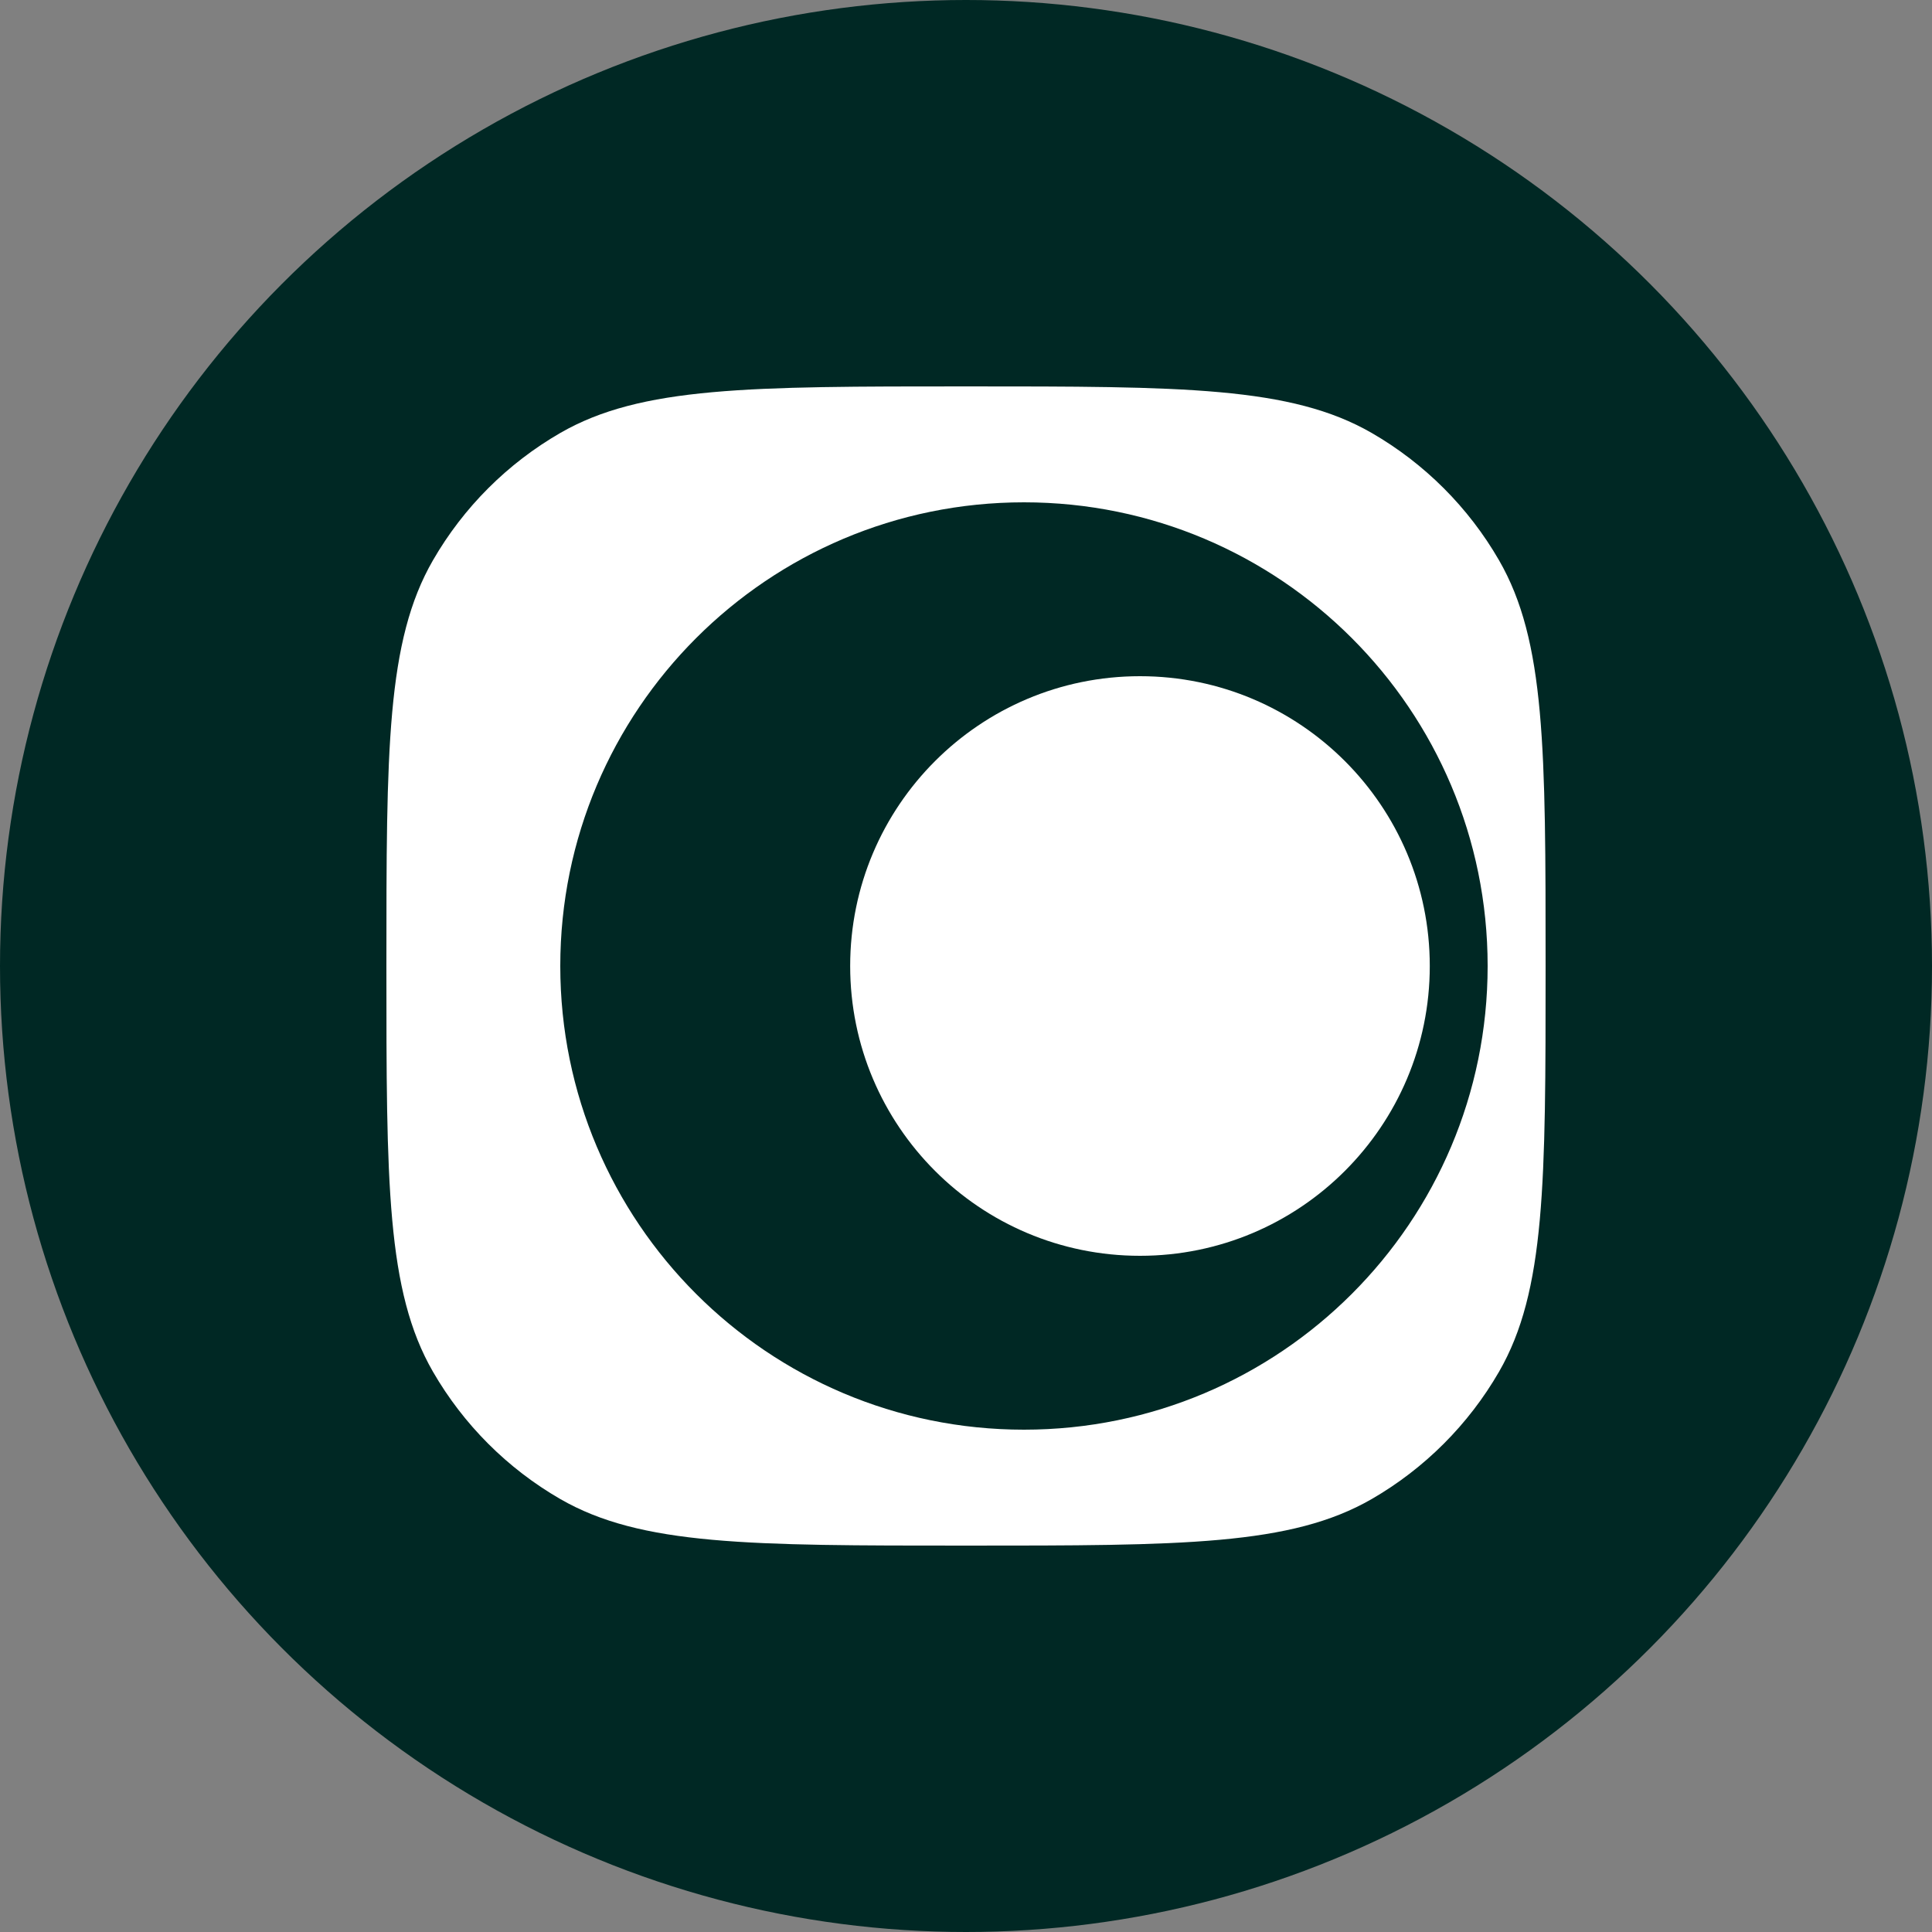 <svg width="40" height="40" viewBox="0 0 40 40" fill="none" xmlns="http://www.w3.org/2000/svg">
<rect x="0" y="0" width="40" height="40" fill="#808080" stroke="none"/>
<circle cx="20" cy="20" r="20" fill="#002824"/>
<g clip-path="url(#clip0_347_642)">
<path fill-rule="evenodd" clip-rule="evenodd" d="M20 8C24.486 8 26.729 8 28.4 8.964C29.494 9.596 30.404 10.505 31.036 11.6C32 13.271 32 15.514 32 20C32 24.486 32 26.729 31.036 28.4C30.404 29.494 29.494 30.404 28.4 31.036C26.729 32 24.486 32 20 32C15.514 32 13.271 32 11.6 31.036C10.505 30.404 9.596 29.494 8.964 28.4C8 26.729 8 24.486 8 20C8 15.514 8 13.271 8.964 11.6C9.596 10.505 10.505 9.596 11.6 8.964C13.271 8 15.514 8 20 8ZM21.2 10.4C15.898 10.4 11.6 14.698 11.6 20C11.6 25.302 15.898 29.6 21.2 29.6C26.502 29.6 30.8 25.302 30.8 20C30.8 14.698 26.502 10.4 21.2 10.4Z" fill="white"/>
<path d="M29.602 20C29.602 23.314 26.915 26 23.602 26C20.288 26 17.602 23.314 17.602 20C17.602 16.686 20.288 14 23.602 14C26.915 14 29.602 16.686 29.602 20Z" fill="white"/>
</g>
<defs>
<clipPath id="clip0_347_642">
<rect width="24" height="24" fill="white" transform="translate(8 8)"/>
</clipPath>
</defs>
</svg>

